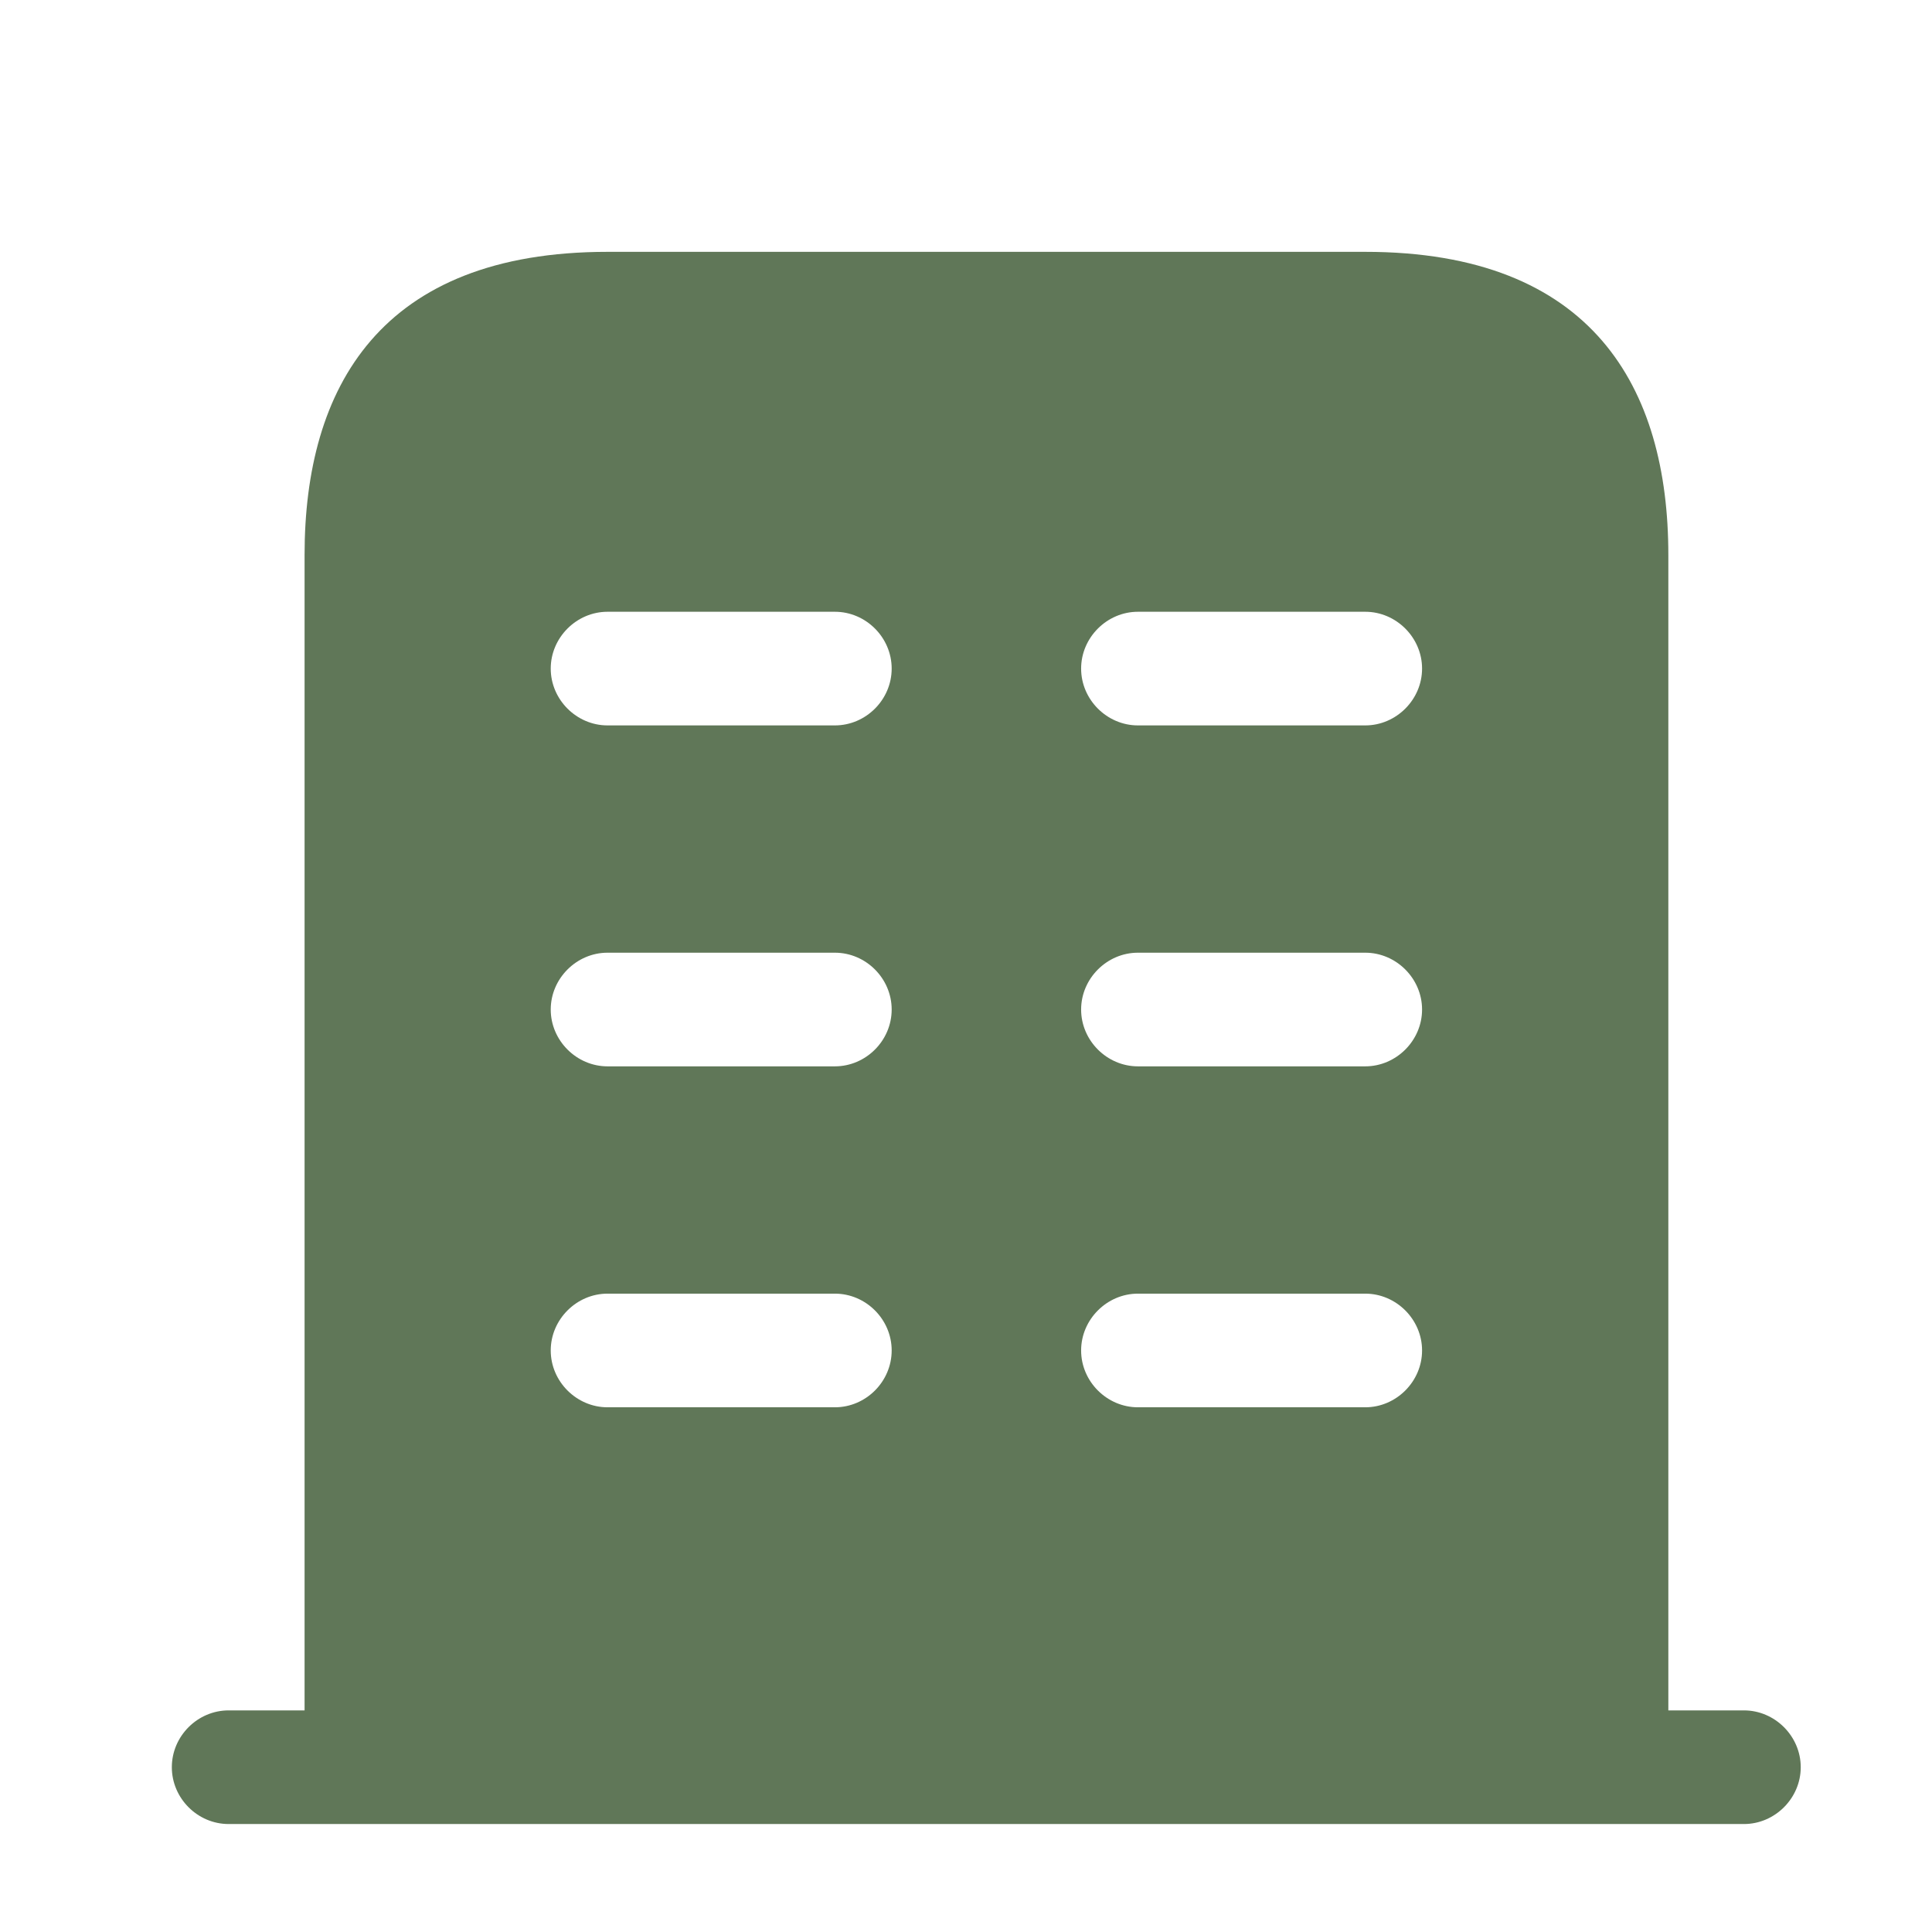 <svg
        xmlns='http://www.w3.org/2000/svg'
        width='17'
        height='17'
        viewBox='0 0 17 17'
        fill='none'
      >
        <path
          d='M15.345 15.05H2.012C1.738 15.05 1.512 15.277 1.512 15.55C1.512 15.823 1.738 16.05 2.012 16.05H15.345C15.618 16.05 15.845 15.823 15.845 15.55C15.845 15.277 15.618 15.05 15.345 15.05Z'
          fill='#607758'
        />
        <path
          d='M12.013 2.216H5.346C3.346 2.216 2.68 3.41 2.68 4.883V15.55H14.68V4.883C14.68 3.41 14.013 2.216 12.013 2.216ZM7.346 12.383H5.346C5.073 12.383 4.846 12.156 4.846 11.883C4.846 11.61 5.073 11.383 5.346 11.383H7.346C7.62 11.383 7.846 11.61 7.846 11.883C7.846 12.156 7.62 12.383 7.346 12.383ZM7.346 9.383H5.346C5.073 9.383 4.846 9.156 4.846 8.883C4.846 8.61 5.073 8.383 5.346 8.383H7.346C7.62 8.383 7.846 8.61 7.846 8.883C7.846 9.156 7.62 9.383 7.346 9.383ZM7.346 6.383H5.346C5.073 6.383 4.846 6.156 4.846 5.883C4.846 5.61 5.073 5.383 5.346 5.383H7.346C7.62 5.383 7.846 5.61 7.846 5.883C7.846 6.156 7.62 6.383 7.346 6.383ZM12.013 12.383H10.013C9.74 12.383 9.513 12.156 9.513 11.883C9.513 11.61 9.74 11.383 10.013 11.383H12.013C12.286 11.383 12.513 11.61 12.513 11.883C12.513 12.156 12.286 12.383 12.013 12.383ZM12.013 9.383H10.013C9.74 9.383 9.513 9.156 9.513 8.883C9.513 8.61 9.74 8.383 10.013 8.383H12.013C12.286 8.383 12.513 8.61 12.513 8.883C12.513 9.156 12.286 9.383 12.013 9.383ZM12.013 6.383H10.013C9.74 6.383 9.513 6.156 9.513 5.883C9.513 5.61 9.74 5.383 10.013 5.383H12.013C12.286 5.383 12.513 5.61 12.513 5.883C12.513 6.156 12.286 6.383 12.013 6.383Z'
          fill='#607758'
        />
      </svg>